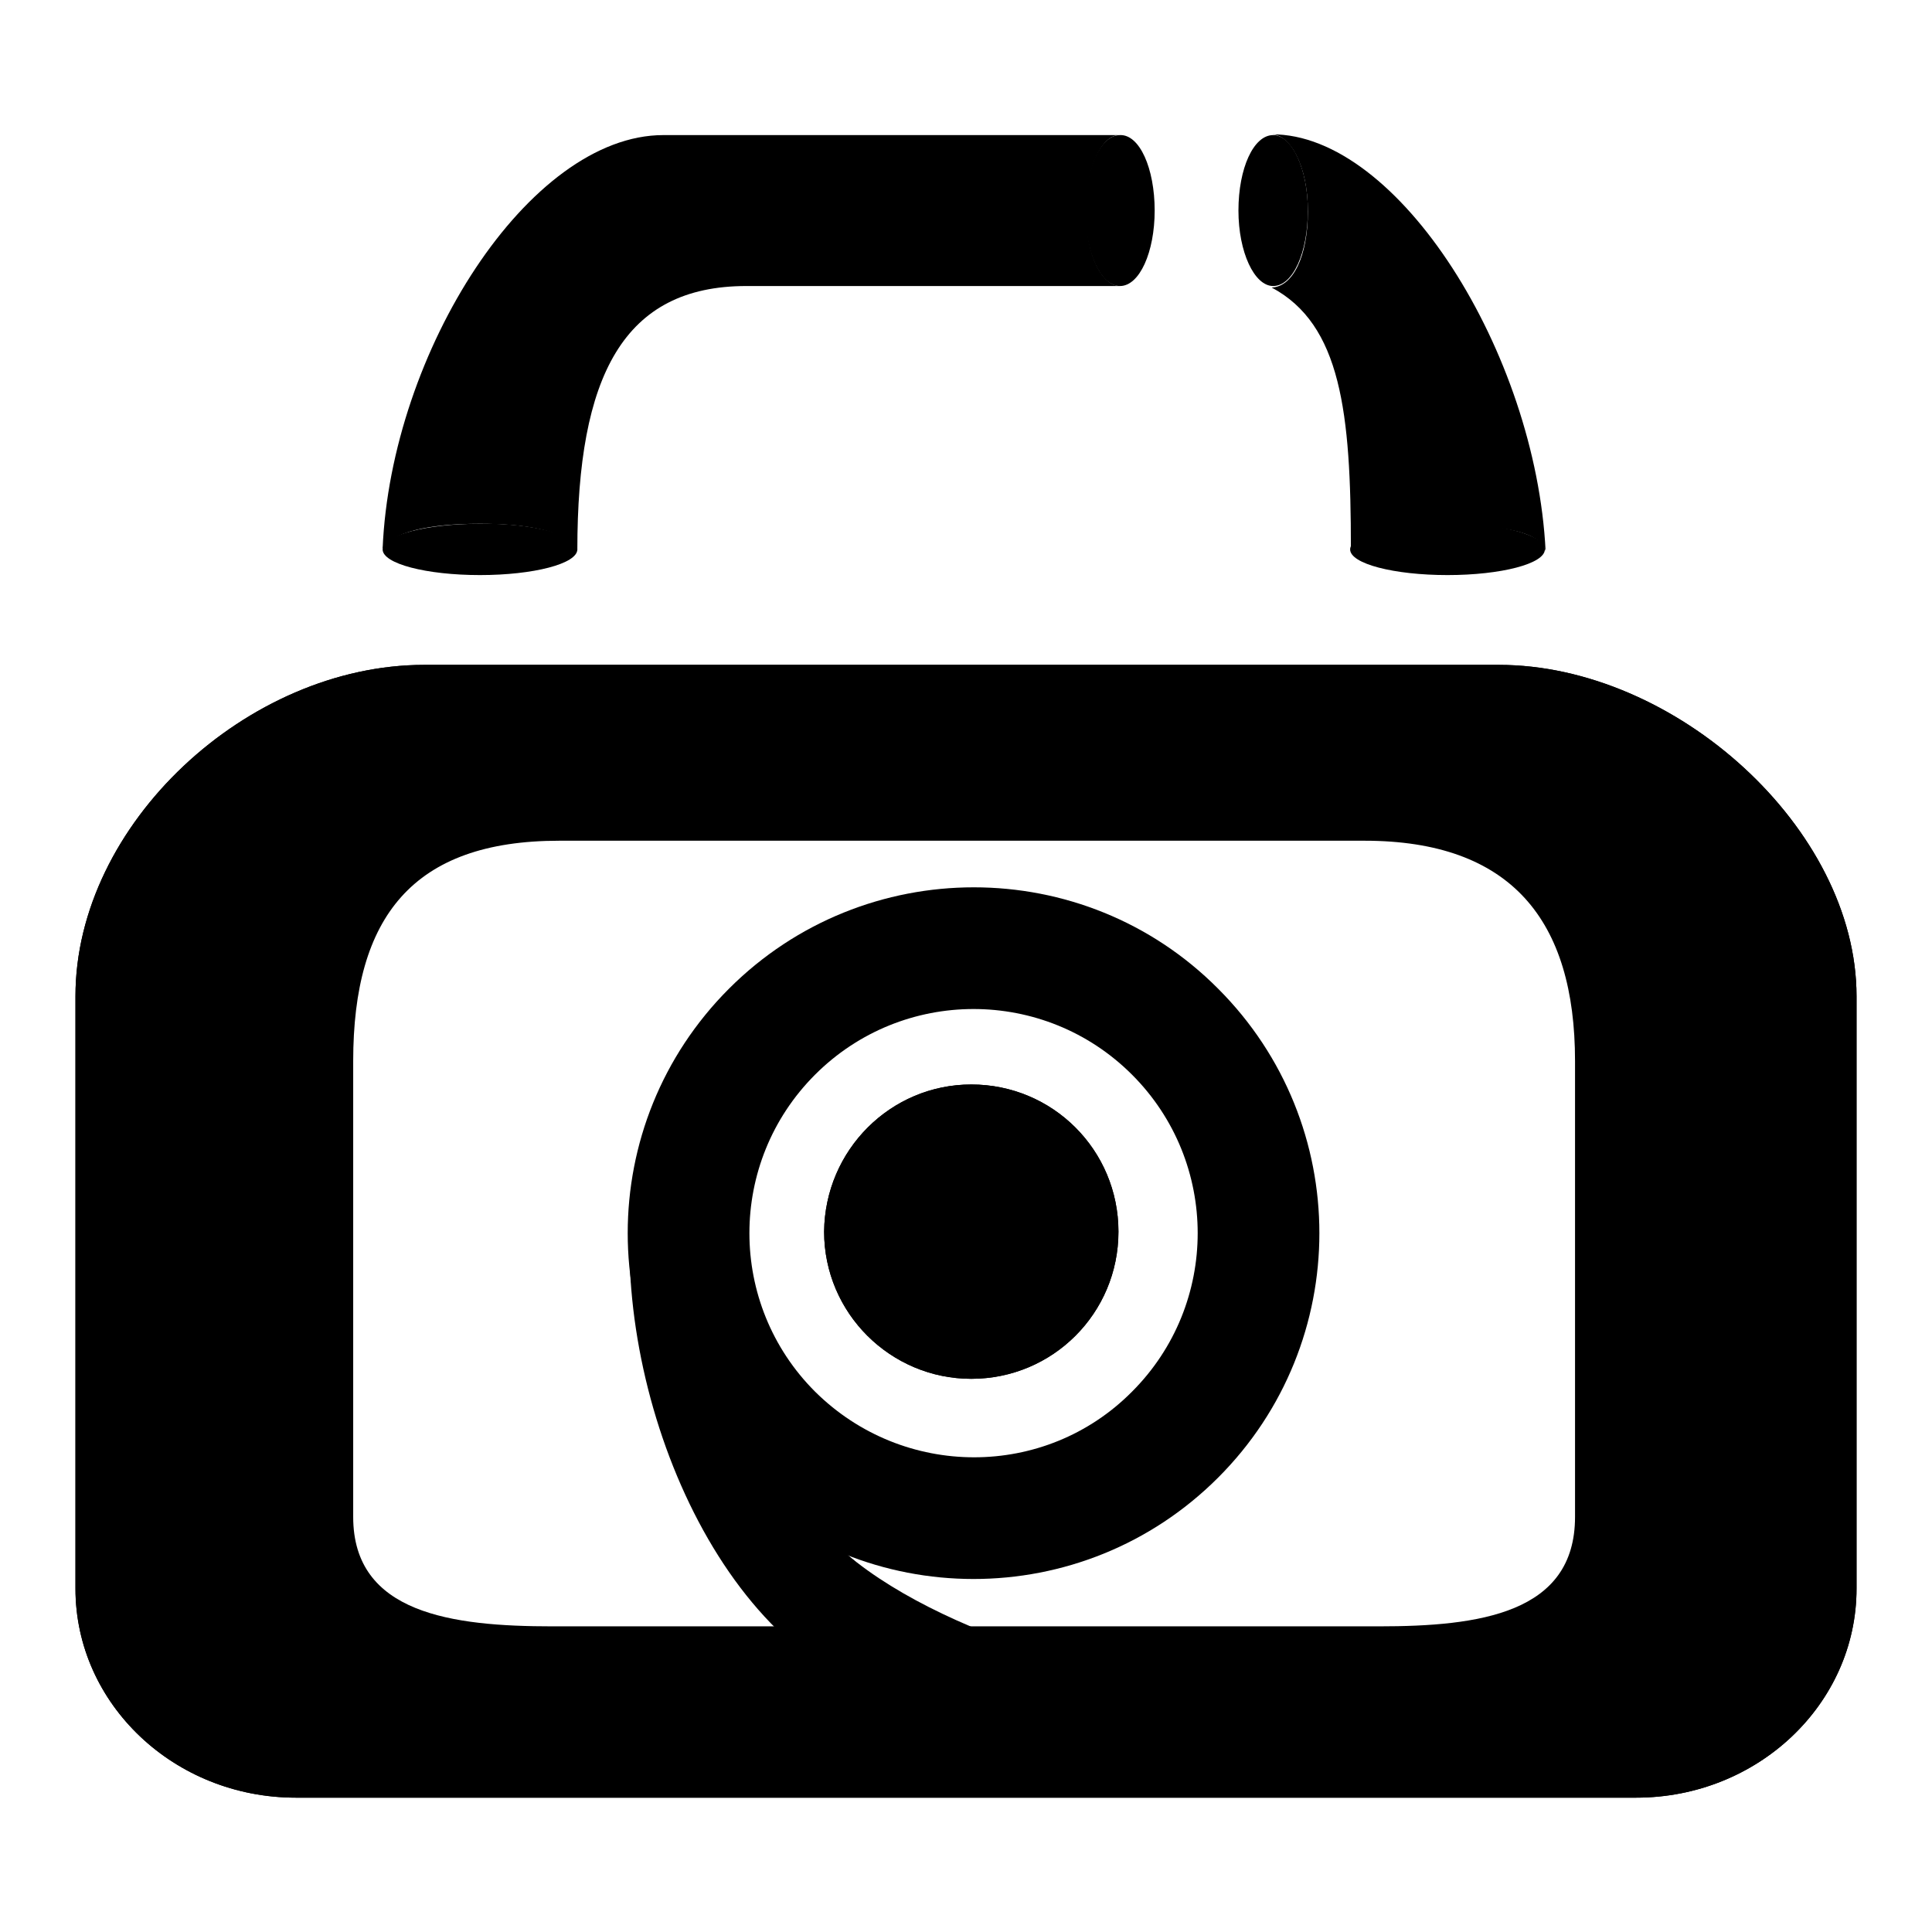 <?xml version="1.0" encoding="utf-8"?>
<!-- Svg Vector Icons : http://www.onlinewebfonts.com/icon -->
<!DOCTYPE svg PUBLIC "-//W3C//DTD SVG 1.1//EN" "http://www.w3.org/Graphics/SVG/1.1/DTD/svg11.dtd">
<svg version="1.1" xmlns="http://www.w3.org/2000/svg" xmlns:xlink="http://www.w3.org/1999/xlink" x="0px" y="0px" viewBox="0 0 256 256" enable-background="new 0 0 256 256" xml:space="preserve">
<g><g><path fill="#000000" d="M161.6,226.1h40c13.3,0,24.1-10.4,24.1-23.2v-65.7c0-18.7-19.9-36.8-39.3-36.8h-118c-19.4,0-38.2,17.7-38.2,36.8v65.7c0,12.8,10.8,23.2,24.2,23.2H122H161.6L161.6,226.1L161.6,226.1z M246,132v78.5c0,15.3-13.1,27.7-29.2,27.7H39.2c-16.1,0-29.2-12.4-29.2-27.7V132c0-22.8,22.8-43.9,46.2-43.9h142.4C222,88.1,246,109.8,246,132z"/><path fill="#000000" d="M161.6,226.1H122c-18.8-5.6-37.3-36.1-38.4-60.5c0.9,17.6,11.9,32.6,27.3,39.2C124.1,217,143.1,223.8,161.6,226.1z"/><path fill="#000000" d="M128.7,143.7c10.8,0,19.5,8.7,19.5,19.5s-8.7,19.5-19.5,19.5c-10.7,0-19.5-8.7-19.5-19.5C109.3,152.4,118,143.7,128.7,143.7z M137.5,163.2c0-4.8-3.9-8.7-8.7-8.7c-4.8,0-8.7,3.9-8.7,8.7c0,4.8,3.9,8.7,8.7,8.7C133.6,171.9,137.5,168,137.5,163.2z"/><path fill="#000000" d="M161.6,215.5h21.1c13.3,0,26-1.7,26-14.5v-60.4c0-18.7-8.5-29.2-27.9-29.2H74.1c-19.4,0-27.3,10.1-27.3,29.2v60.4c0,12.8,13.1,14.5,26.4,14.5H122H161.6L161.6,215.5L161.6,215.5z M246,132v78.5c0,15.3-13.1,27.7-29.2,27.7H39.2c-16.1,0-29.2-12.4-29.2-27.7V132c0-22.8,22.8-43.9,46.2-43.9h142.4C222,88.1,246,109.8,246,132z"/><path fill="#000000" d="M161.6,226.1H122c-18.8-5.6-37.3-36.1-38.4-60.5c0.9,17.6,11.9,32.6,27.3,39.2C124.1,217,143.1,223.8,161.6,226.1z"/><path fill="#000000" d="M128.7,143.7c10.8,0,19.5,8.7,19.5,19.5s-8.7,19.5-19.5,19.5c-10.7,0-19.5-8.7-19.5-19.5C109.3,152.4,118,143.7,128.7,143.7z M137.5,163.2c0-4.8-3.9-8.7-8.7-8.7c-4.8,0-8.7,3.9-8.7,8.7c0,4.8,3.9,8.7,8.7,8.7C133.6,171.9,137.5,168,137.5,163.2z"/><path fill="#000000" d="M169.9,226.1h-44.1c-25.4,0-42.1-33-42.4-60.5c0.9,17.6,12.1,32.6,27.5,39.2C124.1,217,151.4,223.8,169.9,226.1z"/><path fill="#000000" d="M128.7,152.4c5.9,0,10.7,4.8,10.7,10.8c0,5.9-4.8,10.8-10.7,10.8c-5.9,0-10.8-4.8-10.8-10.8S122.8,152.4,128.7,152.4z"/><path fill="#000000" d="M143.9,27.9c0-5.7,2.1-10,4.4-10H87.9c-17.8,0-36.1,28.7-37.2,54.8c1.3-2.2,6.1-3.3,12.9-3.3c12.1,0,12.9,3.5,12.9,3.5c0-23.1,6.1-35,22.4-35h49.5C146.2,37.9,143.9,34.2,143.9,27.9z"/><path fill="#000000" d="M168.5,17.8c2.4,0,4.8,4.1,4.8,10.2c0,6-2,10-4.8,10.1c9.2,4.9,10.5,16.6,10.5,34.5c0,0,0.2-0.9,3.7-2c4.2-1.3,8.7-1.1,11.6-1c3,0.2,9.6,0.4,10.5,3.4C203.5,46.8,185.3,17.7,168.5,17.8z"/><path fill="#000000" d="M161.4,131c17.9,17.9,17.9,46.9,0,64.8c-17.9,17.9-46.9,17.9-64.8,0c-17.9-17.9-17.9-46.9,0-64.8C114.5,113.1,143.6,113.1,161.4,131z M154.4,188.8c14-14,14-36.7,0-50.7c-14-14-36.7-14-50.7,0c-14,14-14,36.7,0,50.7C117.7,202.8,140.4,202.8,154.4,188.8z"/><path fill="#000000" d="M155.9,136.6c14.8,14.8,14.8,38.9,0,53.7c-14.8,14.8-38.9,14.8-53.7,0s-14.8-38.9,0-53.7C117,121.7,141.1,121.7,155.9,136.6z M150,184.4c11.6-11.6,11.6-30.4,0-42c-11.6-11.6-30.4-11.6-42,0c-11.6,11.6-11.6,30.4,0,42C119.7,196,138.5,196,150,184.4z"/><path fill="#000000" d="M153,27.9c0,5.5-2,10-4.6,10s-4.6-4.5-4.6-10c0-5.5,2-10,4.6-10C151,17.8,153,22.3,153,27.9z"/><path fill="#000000" d="M173.3,27.9c0,5.6-2,10-4.6,10c-2.5,0-4.6-4.5-4.6-10c0-5.6,2-10,4.6-10C171.2,17.9,173.3,22.4,173.3,27.9z"/><path fill="#000000" d="M76.5,72.8c0,1.9-5.8,3.4-12.9,3.4c-7.1,0-12.9-1.5-12.9-3.4c0-1.9,5.8-3.4,12.9-3.4C70.7,69.3,76.5,70.9,76.5,72.8z"/><path fill="#000000" d="M204.7,72.8c0,1.9-5.8,3.4-12.9,3.4c-7.1,0-12.9-1.5-12.9-3.4c0-1.9,5.8-3.4,12.9-3.4C198.9,69.3,204.7,70.9,204.7,72.8z"/></g></g>
</svg>